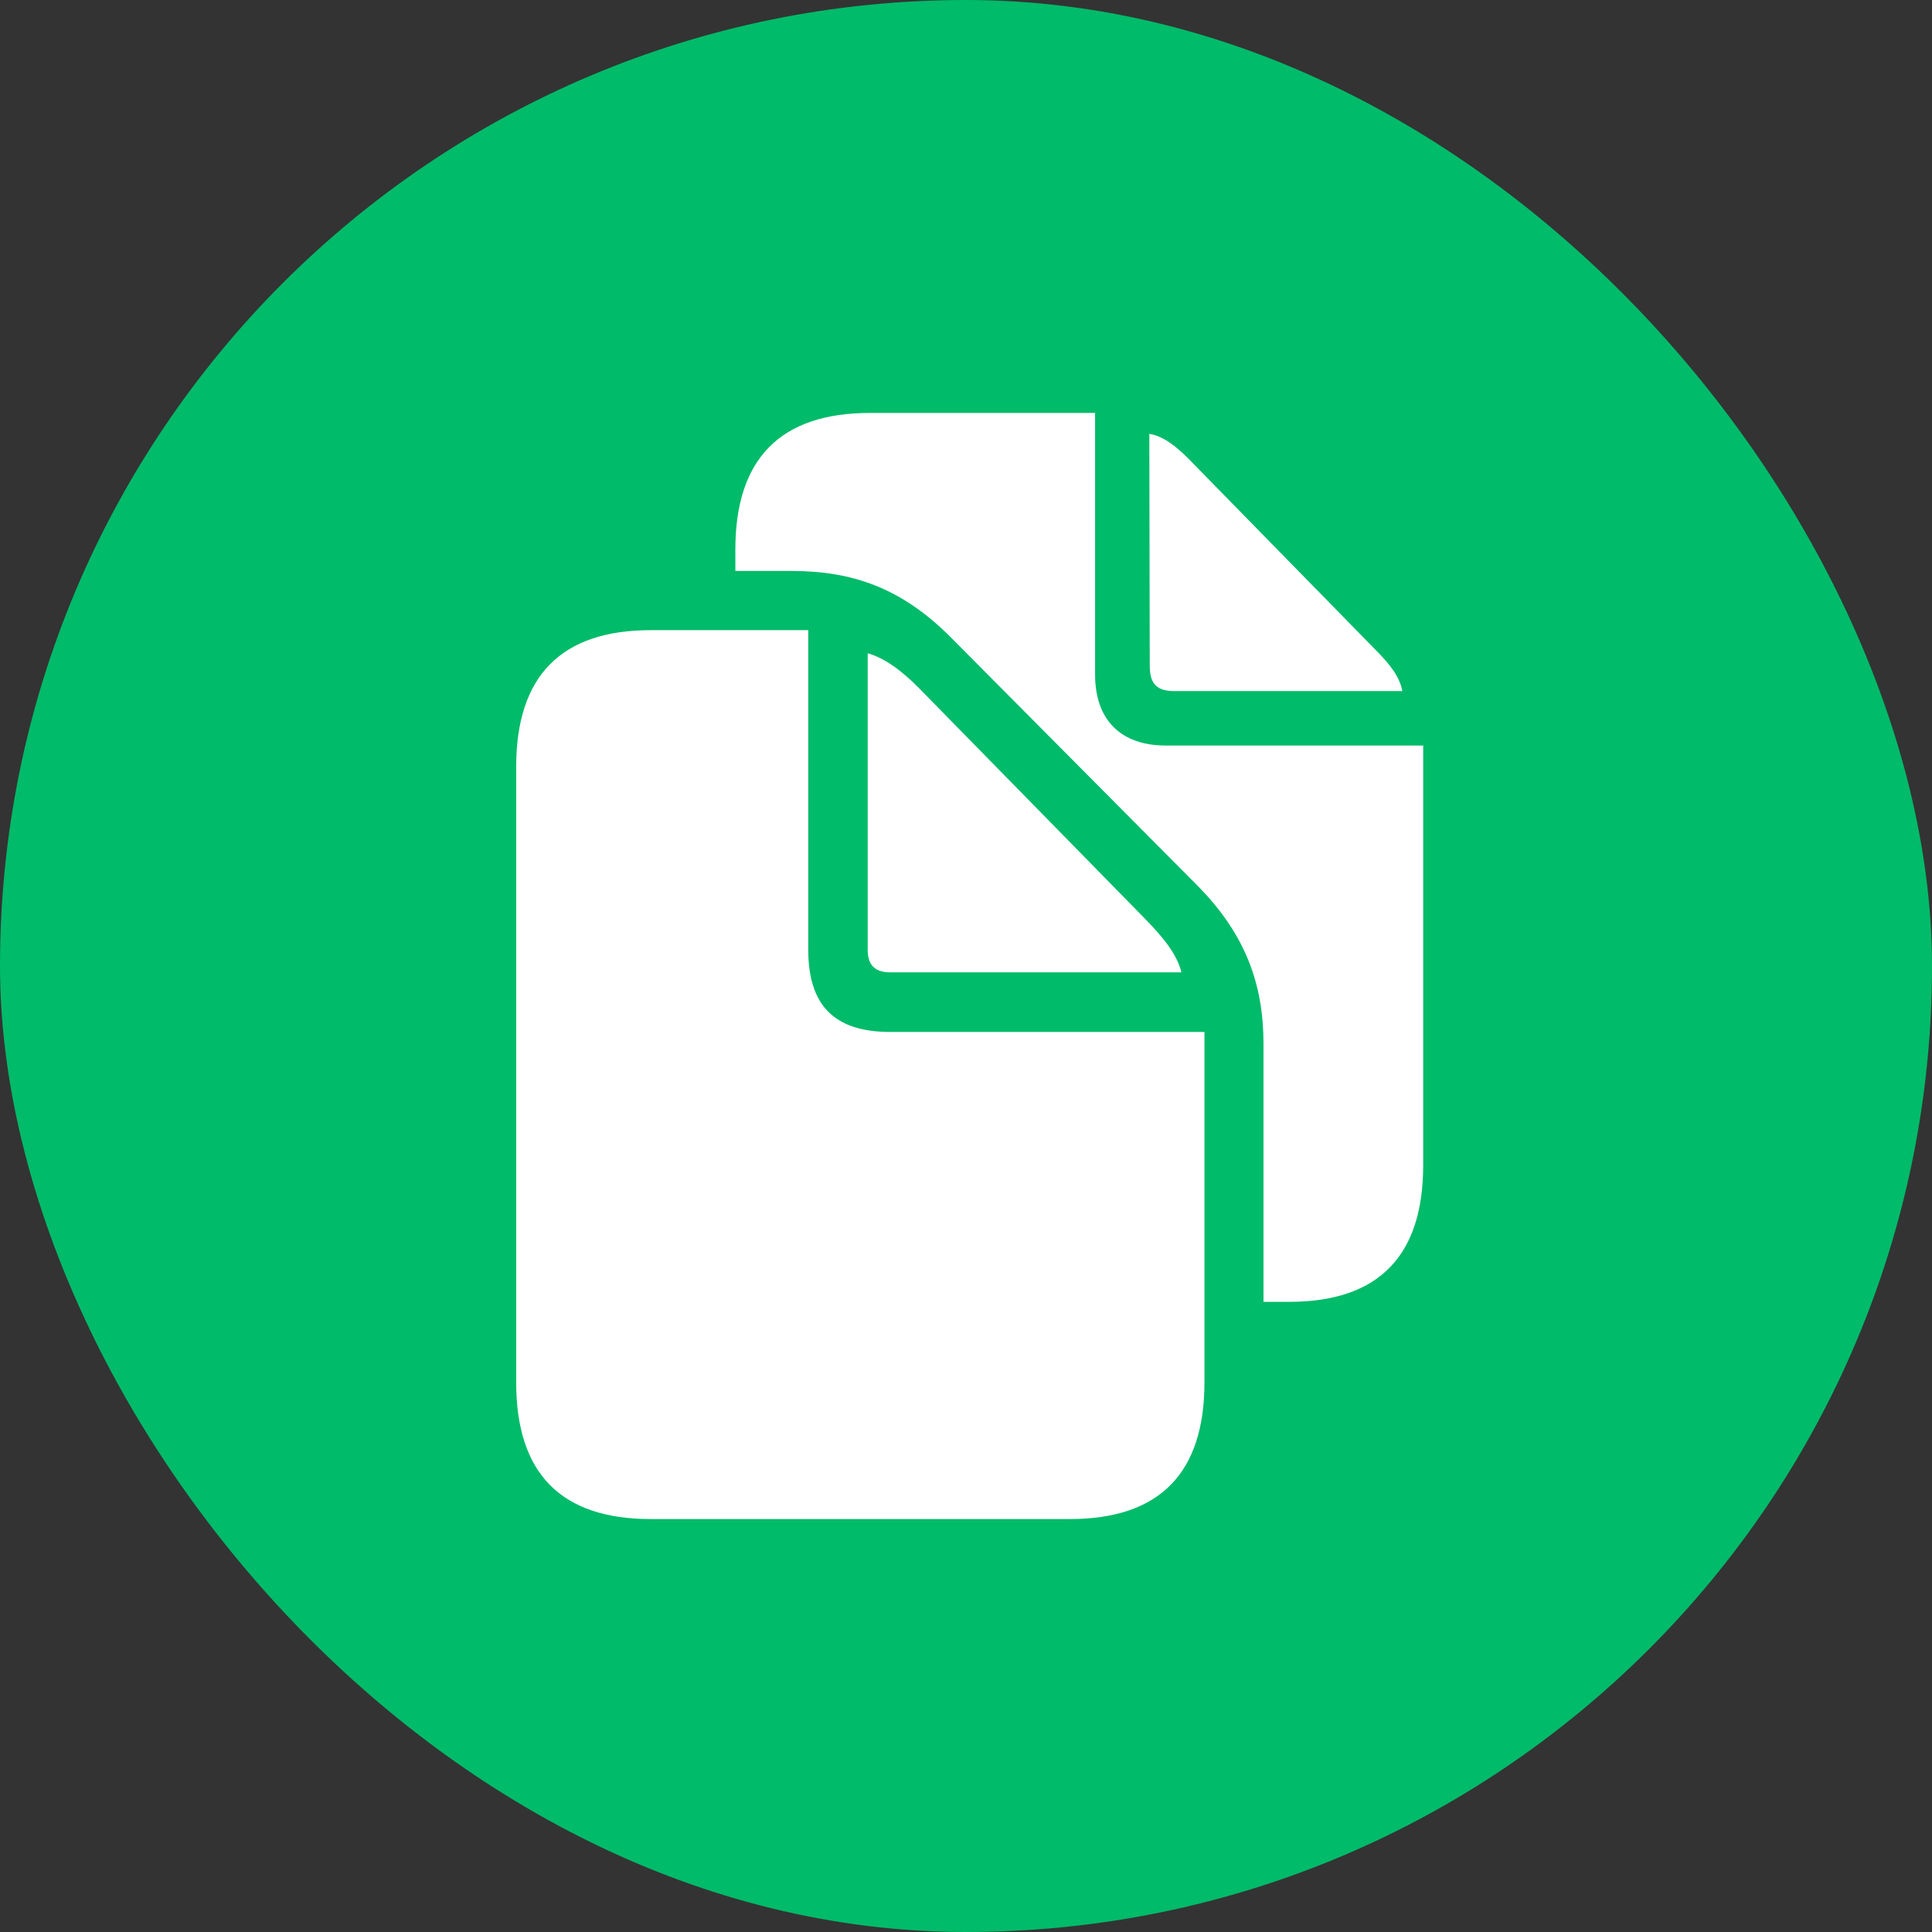 <?xml version="1.0" encoding="UTF-8"?> <svg xmlns="http://www.w3.org/2000/svg" width="262" height="262" viewBox="0 0 262 262" fill="none"><rect x="0" y="0" width="262" height="262" fill="#333333" stroke="none"/><rect width="262" height="262" rx="131" fill="#00BB6A"></rect><path d="M171.343 176.544H174.815C186.938 176.544 193 170.346 193 158.008V101.102H158.098C151.98 101.102 148.506 97.62 148.506 91.478V56H117.963C105.839 56 99.721 62.198 99.721 74.536V77.429H107.369C115.669 77.429 122.318 79.791 128.911 86.402L162.28 119.991C168.929 126.661 171.343 133.51 171.343 141.538V176.544ZM159.276 93.722H190.172C189.822 91.831 188.586 90.179 186.527 88.113L161.452 62.493C159.449 60.428 157.687 59.129 155.86 58.834L155.919 90.296C155.919 92.718 156.862 93.722 159.276 93.722ZM88.244 206H145.096C157.22 206 163.338 199.802 163.338 187.464V139.944H120.729C113.137 139.944 109.607 136.344 109.607 128.788V85.456H88.244C76.121 85.456 70 91.654 70 103.992V187.464C70 199.861 76.121 206 88.244 206ZM120.67 131.857H160.219C159.631 129.554 158.042 127.429 155.393 124.713L124.791 93.487C122.2 90.829 119.904 89.236 117.669 88.585V128.844C117.669 130.853 118.669 131.857 120.67 131.857Z" fill="white"></path></svg> 